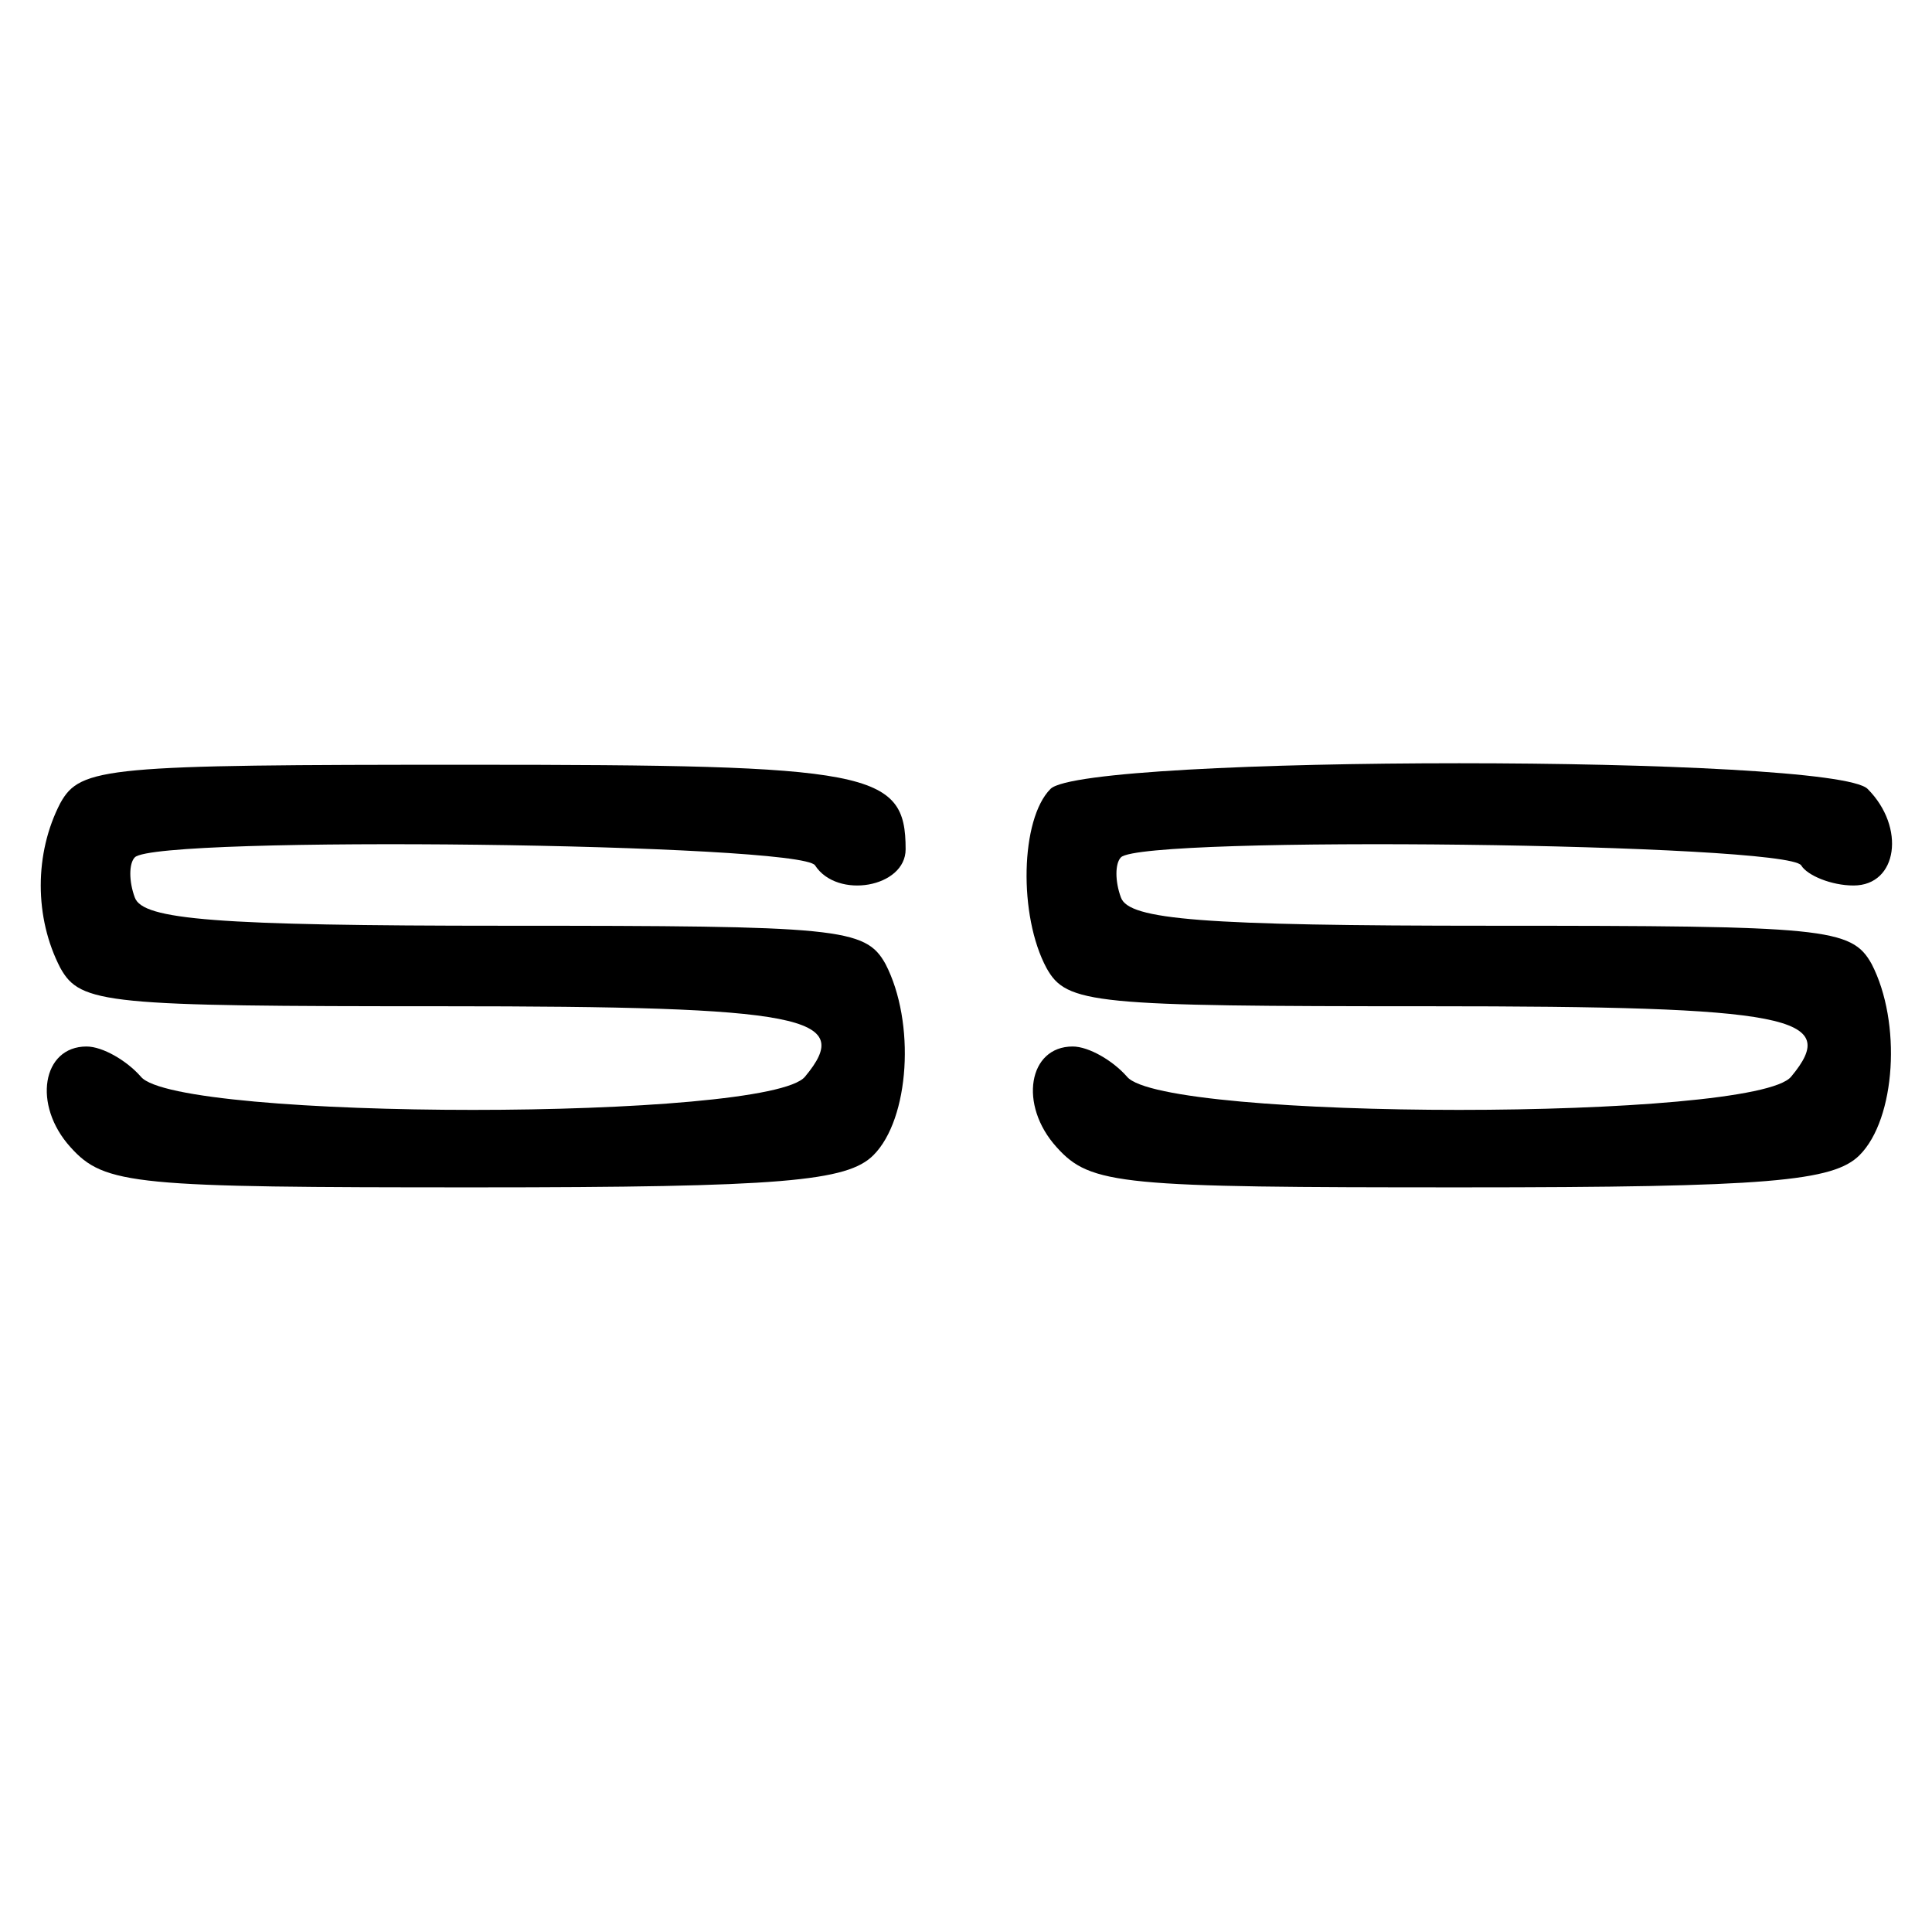 <?xml version="1.0" standalone="no"?>
<!DOCTYPE svg PUBLIC "-//W3C//DTD SVG 20010904//EN"
 "http://www.w3.org/TR/2001/REC-SVG-20010904/DTD/svg10.dtd">
<svg version="1.0" xmlns="http://www.w3.org/2000/svg"
 width="96pt" height="96pt" viewBox="0 0 96 96"
 preserveAspectRatio="xMidYMid meet">

<g transform="translate(0,96) scale(0.1,-0.1)"
fill="#000000" stroke="none">
<path d="M30 561 c-13 -25 -13 -57 0 -82 10 -18 23 -19 190 -19 180 0 205 -5
180 -35 -18 -22 -312 -22 -330 0 -7 8 -19 15 -27 15 -22 0 -27 -29 -8 -50 17
-19 32 -20 201 -20 153 0 185 3 198 16 18 18 21 66 6 95 -10 18 -23 19 -189
19 -144 0 -180 3 -184 14 -3 8 -3 17 0 20 11 11 331 7 338 -4 11 -17 45 -11
45 8 0 39 -17 42 -217 42 -180 0 -193 -1 -203 -19z"/>
<path d="M522 568 c-15 -15 -16 -63 -2 -89 10 -18 23 -19 190 -19 180 0 205
-5 180 -35 -18 -22 -312 -22 -330 0 -7 8 -19 15 -27 15 -22 0 -27 -29 -8 -50
17 -19 32 -20 201 -20 153 0 185 3 198 16 18 18 21 66 6 95 -10 18 -23 19
-189 19 -144 0 -180 3 -184 14 -3 8 -3 17 0 20 11 11 331 7 338 -4 3 -5 15
-10 26 -10 22 0 26 29 7 48 -17 17 -389 17 -406 0z"/>
</g>
</svg>
